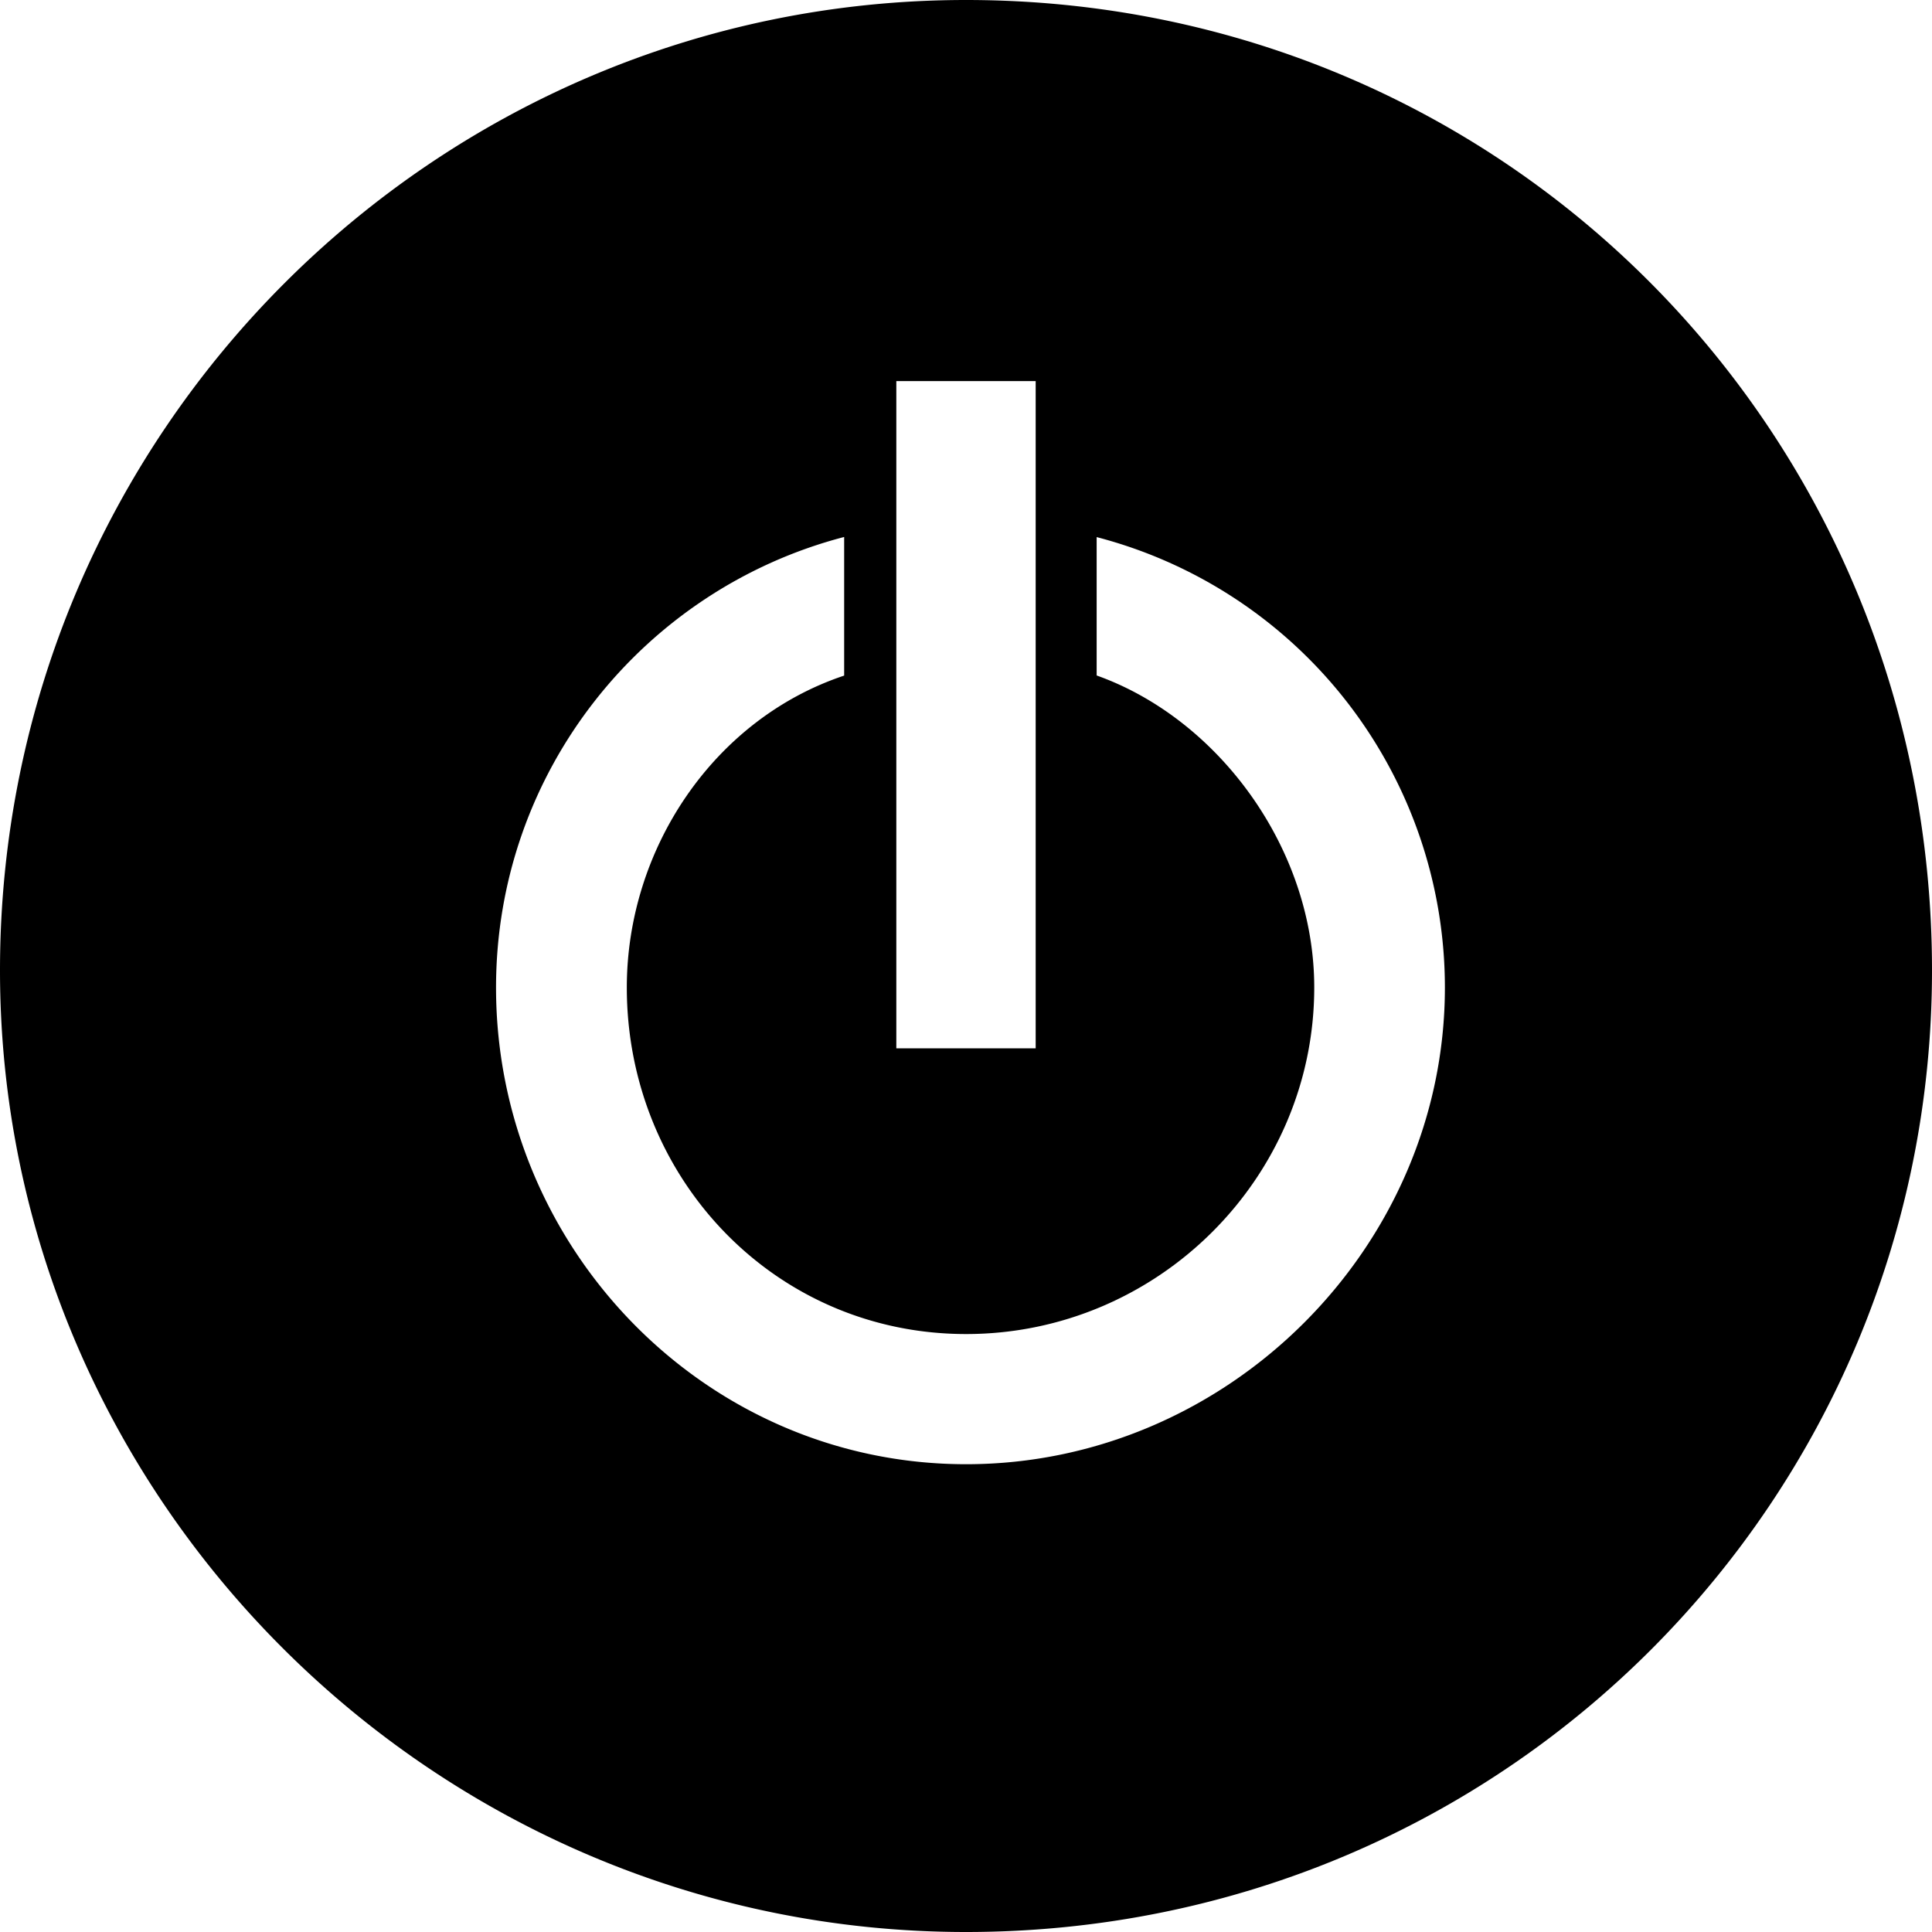 <svg xmlns="http://www.w3.org/2000/svg" width="16" height="16"><path d="M8 12.126c-2.162 0-3.892-1.794-3.892-3.947 0-1.794 1.225-3.3 2.883-3.732v1.148c-1.08.36-1.8 1.435-1.8 2.583 0 1.578 1.224 2.87 2.81 2.87s2.883-1.292 2.883-2.87c0-1.15-.793-2.225-1.802-2.584V4.448a3.855 3.855 0 0 1 2.884 3.73c0 2.154-1.802 3.948-3.964 3.948zm-.577-8.97h1.154v5.526H7.423zM8 0C3.604 0 0 3.587 0 8.036 0 12.413 3.604 16 8 16c4.468 0 8-3.587 8-7.964C16 3.586 12.468 0 8 0"/></svg>